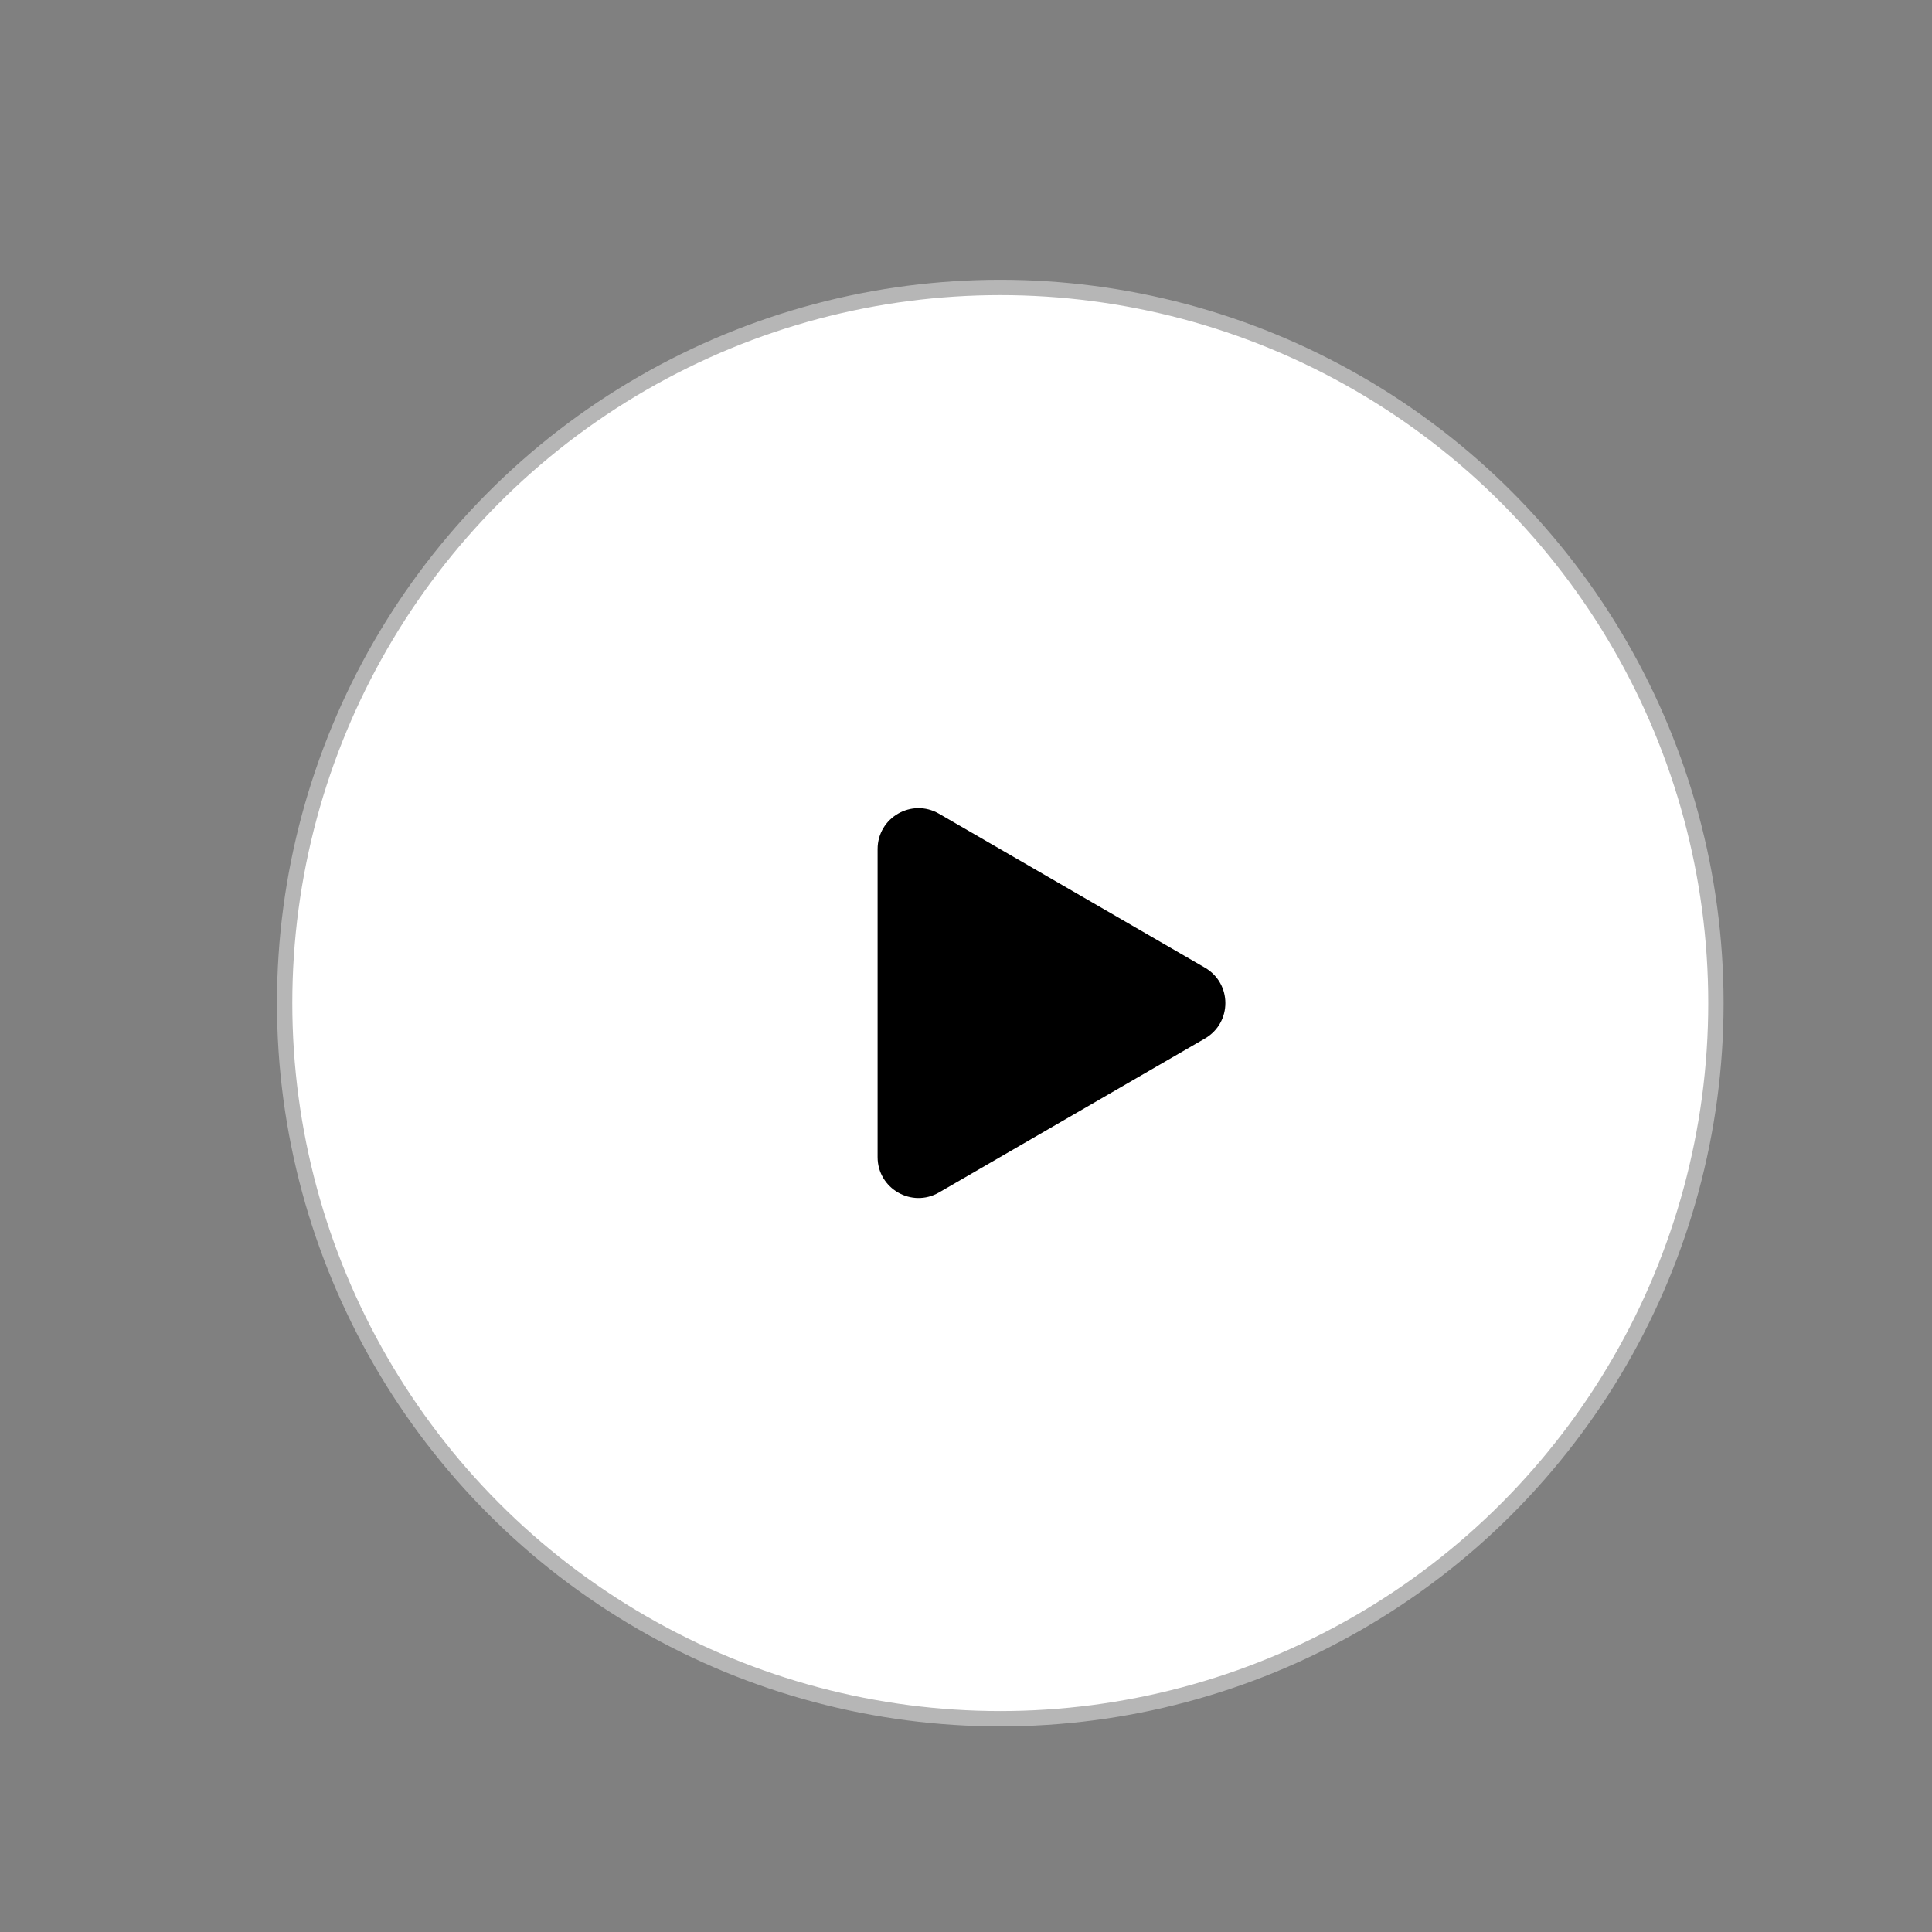 <?xml version="1.0" encoding="UTF-8"?> <svg xmlns="http://www.w3.org/2000/svg" viewBox="0 0 377.94 377.94" data-guides="{&quot;vertical&quot;:[],&quot;horizontal&quot;:[]}"><rect x="0" y="0" width="377.94" height="377.94" fill="#808080" stroke="none"/><ellipse clip-rule="evenodd" fill="rgb(255, 255, 255)" text-rendering="geometricprecision" class="fil0" cx="195.675" cy="196.225" r="3704.16" id="tSvgf1108d9065" title="Ellipse 1" fill-opacity="1" stroke="#b6b6b6" stroke-opacity="1" rx="139.994" ry="139.994" style="transform: rotate(0deg); transform-origin: 195.675px 196.225px;" stroke-width="3"></ellipse><path fill="rgb(0, 0, 0)" stroke="none" fill-opacity="1" stroke-width="1" stroke-opacity="1" clip-rule="evenodd" text-rendering="geometricprecision" class="fil1" id="tSvg49b36f364c" title="Path 1" d="M235.715 189.301C241.037 192.383 241.037 200.066 235.715 203.149C218.372 213.19 201.028 223.231 183.684 233.272C178.351 236.359 171.676 232.51 171.676 226.348C171.676 206.266 171.676 186.184 171.676 166.102C171.676 159.94 178.351 156.091 183.684 159.178C201.028 169.219 218.372 179.26 235.715 189.301Z"></path><defs></defs></svg> 